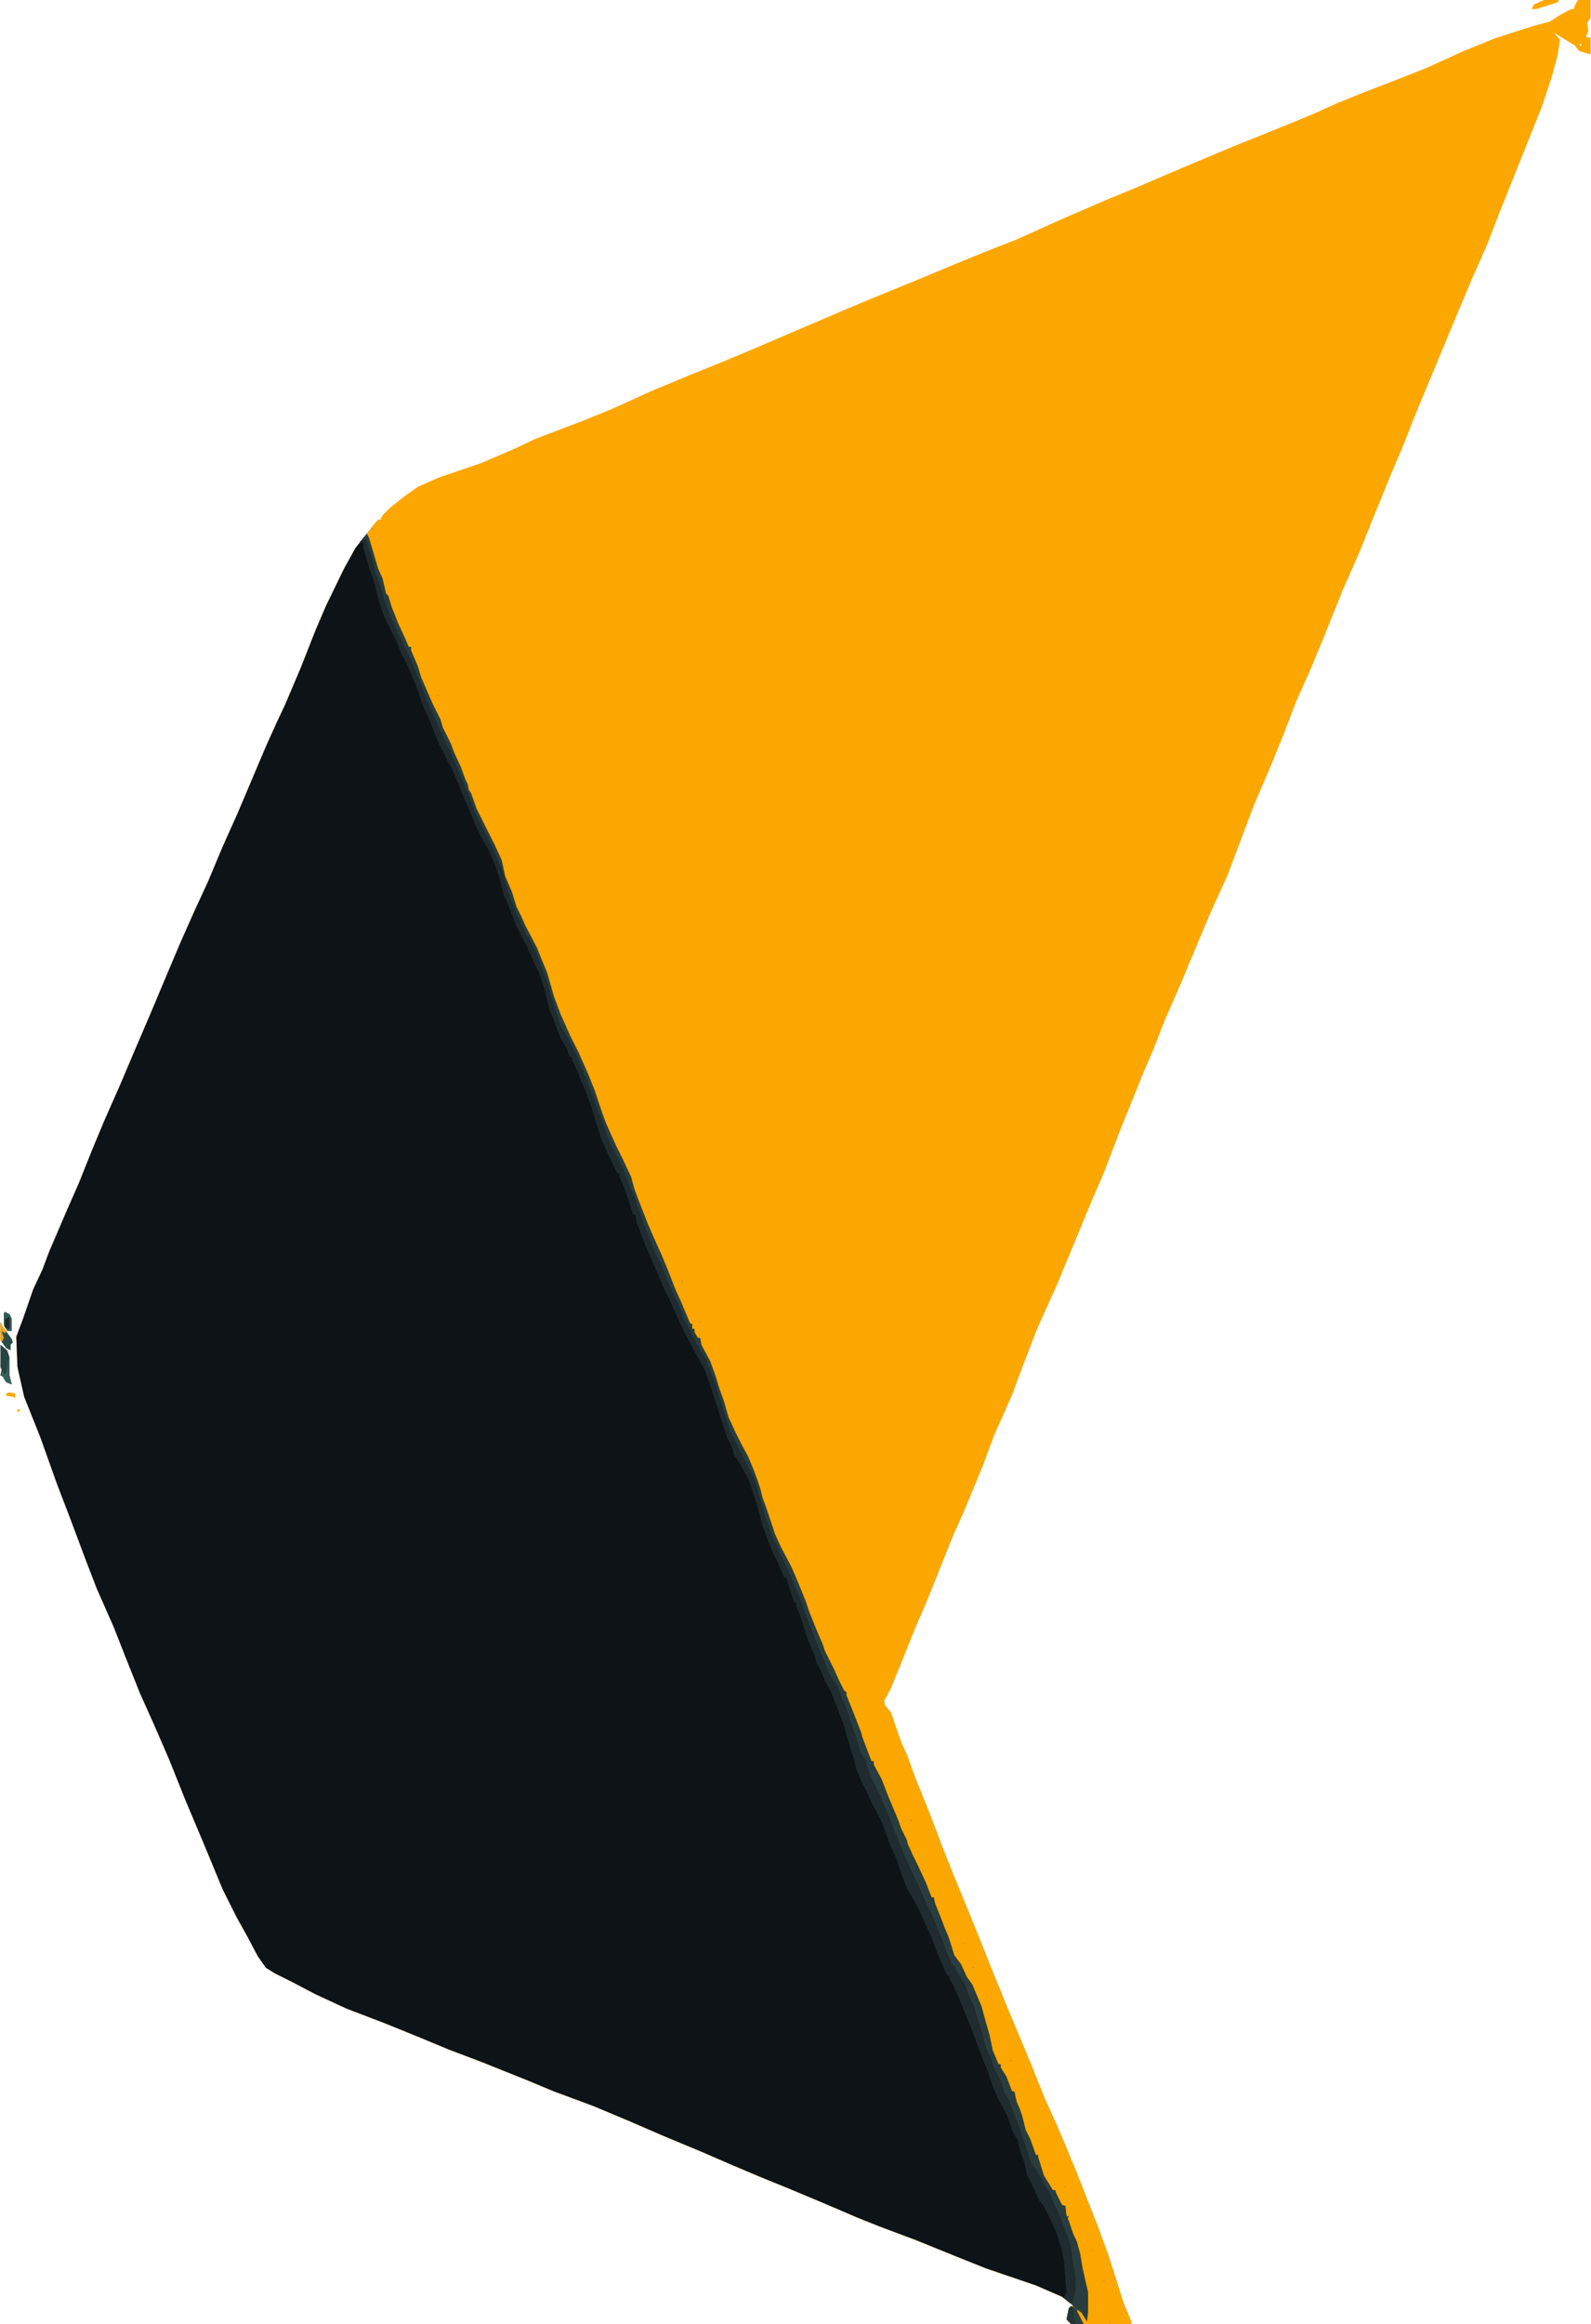 <svg xmlns="http://www.w3.org/2000/svg" viewBox="0 0 1402 2048" width="100" height="146"><path transform="translate(1391)" d="m0 0h11v16l-3 4 1 7-2 6h4v15l-10-3-4-5-10-6-8-5 5 6-2 13-5 19-9 27-38 95-10 26-15 34-13 31-35 84-11 28-11 26-18 44-10 25-15 34-16 40-12 29-13 29-11 29-11 27-15 35-11 29-12 32-15 33-16 38-10 24-14 32-11 28-9 21-21 52-13 34-12 28-29 70-18 40-15 39-7 19-16 36-10 27-17 41-9 20-22 55-12 28-10 25-11 27-6 11 1 4 5 6 9 26 5 11 8 22 11 27 11 29 11 28 12 29 13 32 14 35 14 34 16 38 11 28 11 24 18 43 18 46 10 27 13 41 7 17v2h-53l-4-4 2-10 4-2-10-8-23-10-44-15-25-10-37-15-32-12-20-8-28-12-31-13-27-11-26-11-23-10-36-15-30-13-31-13-35-13-24-10-40-16-29-11-24-10-32-13-34-13-28-13-19-10-16-8-8-5-7-10-9-17-10-18-12-24-17-41-16-38-14-35-13-30-13-29-12-30-11-28-15-34-10-26-15-40-10-26-15-42-14-35-5-22-1-5-1-26 6-16 9-26 8-17 6-16 15-35 11-25 12-30 10-24 15-34 11-26 15-35 16-38 11-26 12-27 12-26 13-31 13-29 14-33 11-26 9-20 8-17 14-33 13-33 9-21 16-33 10-18 7-9 13-16h2l2-4 7-7 14-11 10-7 18-8 38-13 28-12 19-9 42-16 27-11 33-15 36-15 20-8 36-15 63-27 33-14 44-18 36-15 27-11 28-11 40-18 37-16 29-12 28-12 26-11 31-13 30-12 27-11 19-8 13-6 22-9 31-12 28-11 33-15 27-11 34-11 15-4 11-7 8-4h2l2-5zm1 39 1 2 1-2z" fill="#fca700"></path><path transform="translate(327,466)" d="m0 0h2l4 10 5 17 6 16 3 9 5 13 5 11 5 10 5 12 5 10 3 11 3 6 6 17 1 5h2l6 14 3 6 3 8 4 8 4 9 2 7 5 10 4 14 10 25 5 9 5 10v3h2l6 16 5 16 3 7 6 18 5 12 15 30 10 25 4 15 6 14 3 8 9 17 4 9 3 6v3l2 1 2 9h2l5 16 4 9 4 12 7 14 3 8 8 16 3 10 3 5 3 11 3 6 3 9 3 8v3l2 1 2 4 6 15 7 14 4 11 3 7 4 11 6 13 5 13 6 12 9 19 6 13 6 17 8 26 12 24 5 9 4 11 2 5 4 9 4 14 5 15 7 19 11 22 6 11 2 5 4 8 5 15 2 4 2 7 6 13 8 20 18 36 6 13 4 8 3 7 4 10 3 8 5 11 8 17 4 10 10 23 1 6 2 1 9 20 6 12 3 9 2 1 3 7 5 13 2 9 3 5 6 19 4 7v4h2l4 6 2 11 1 5h2l6 11 4 7 2 6 6 15 1 7 3 7 4 11 1 5 4 10v3h2l7 14v2h2l2 9 4 9 4 11 2 10 6 19 6 13v4h2l4 10 3 5v2h2l4 5 4 8 4 12 4 8 3 9 5 12 2 5h2l4 7 1 5-1 4 2 6 2 5h2l2 4 1 6 3 8-2 10v10h-34l-4-4 2-10 4-2-10-8-23-10-44-15-25-10-37-15-32-12-20-8-28-12-31-13-27-11-26-11-23-10-36-15-30-13-31-13-35-13-24-10-40-16-29-11-24-10-32-13-34-13-28-13-19-10-16-8-8-5-7-10-9-17-10-18-12-24-17-41-16-38-14-35-13-30-13-29-12-30-11-28-15-34-10-26-15-40-10-26-15-42-14-35-5-22-1-5-1-26 6-16 9-26 8-17 6-16 15-35 11-25 12-30 10-24 15-34 11-26 15-35 16-38 11-26 12-27 12-26 13-31 13-29 14-33 11-26 9-20 8-17 14-33 13-33 9-21 16-33 10-18 7-9z" fill="#0D1317"></path><path transform="translate(338,453)" d="m0 0 4 1 4 10 9 17 5 10 7 16 8 16 3 7 5 13 7 18 5 13 4 10 3 7 4 8 12 27 4 10 2 4v5l2 1 5 16 7 16 3 8 4 8v3h2l6 16 3 6 4 12 4 10 8 24 2 9 5 9 3 7 5 10 8 17 3 10 3 6 3 10 4 8 3 10 10 22 6 10 7 15 4 8 4 12 3 5 6 13 3 7 7 15 6 13v4l2 1 6 16 5 12 2 6 5 14v4l2 1 3 8 8 16 1 5 5 10 4 11 1 4 2 1 3 9 5 13 3 9 2 5 5 10 6 13 8 16 6 15 3 9 4 11 2 7 3 8v3h2l3 9 4 10v3h2l8 16 6 16 2 5 9 27 4 9 3 8 5 9 2 5v3h2l4 8 4 9v3h2l3 9 5 11 6 14 6 13 4 8 6 14 4 8 2 5v4h2l4 9 3 7 6 13v3l2 1 2 5 2 4-1 5-2 4 1 4 5 6 9 26 5 11 8 22 11 27 11 29 11 28 12 29 13 32 14 35 14 34 16 38 11 28 11 24 18 43 18 46 10 27 13 41 7 17v2h-19l-1-13 2-7-4-11-1-7h-2l-4-6-1-6 1-4-3-8-1-3h-2l-6-12-3-7-5-14-4-10-3-7-2-6-3-1v-2h-2l-7-14v-3h-2l-5-13-2-5-7-20-2-10-6-17-2-5v-5h-2l-7-13v-3h-2l-5-13-1-5-5-14-2-4-2-10-3-8-3-5-3-9-5-8-2-6h-2l-3-10-2-7-2-5h-2l-8-20-4-12-2-3-3-13-4-9-5-10-2-5-5-10-10-22-4-9-11-26-4-9-8-17-4-9-4-11-5-11-2-4-7-16-11-22-7-15-4-8-6-15-6-13-2-7-4-10-3-9-20-40-8-19-4-10-2-10-3-7-3-9-3-8-4-10-5-12-6-10-7-16-3-7-3-9-5-17-9-23-9-17-2-5v-3l-2-1-3-6-10-25-1-5-2-1-4-10-2-6-5-13-8-16-3-8-3-5-6-15-3-10-3-8-3-7-4-11-5-10-3-7-5-12-3-5-6-17-5-12-3-9v-4h-2l-5-13-18-36-5-13-4-11-3-12-5-12-4-10-4-8-8-17-4-7-3-8-4-10-5-16-3-7-3-10-5-12v-4h-2l-4-8-2-5-6-10-6-17-3-7-4-14-6-12-3-10-8-16-3-9-6-12v-3h-2l-7-18-3-9-3-7-2-6-4-9-4-10-6-12-5-11-5-14-4-11-7-19-5-16-1-5-2-1 6-7h2l2-4z" fill="#fca700"></path><path transform="translate(327,466)" d="m0 0h2l4 10 5 17 6 16 3 9 5 13 5 11 5 10 5 12 5 10 3 11 3 6 6 17 1 5h2l6 14 3 6 3 8 4 8 4 9 2 7 5 10 4 14 10 25 5 9 5 10v3h2l6 16 5 16 3 7 6 18 5 12 15 30 10 25 4 15 6 14 3 8 9 17 4 9 3 6v3l2 1 2 9h2l5 16 4 9 4 12 7 14 3 8 8 16 3 10 3 5 3 11 3 6 3 9 3 8v3l2 1 2 4 6 15 7 14 4 11 3 7 4 11 6 13 5 13 6 12 9 19 6 13 6 17 8 26 12 24 5 9 4 11 2 5 4 9 4 14 5 15 7 19 11 22 6 11 2 5 4 8 5 15 2 4 2 7 6 13 8 20 18 36 6 13 4 8 3 7 4 10 3 8 5 11 8 17 4 10 10 23 1 6 2 1 9 20 6 12 3 9 2 1 3 7 5 13 2 9 3 5 6 19 4 7v4h2l4 6 2 11 1 5h2l6 11 4 7 2 6 6 15 1 7 3 7 4 11 1 5 4 10v3h2l7 14v2h2l2 9 4 9 4 11 2 10 6 19 6 13v4h2l4 10 3 5v2h2l4 5 4 8 4 12 4 8 3 9 5 12 2 5h2l4 7 1 5-1 4 2 6 2 5h2l2 4 1 6 3 8-2 10v10h-34l-4-4 2-10 4-2-8-7 2-5-2-27-2-10-5-16-4-9-7-14-4-5-4-9-7-14-2-10-3-8-3-12-4-7-5-14-9-17-6-15-2-7-5-12-7-19-5-13-7-17-7-16-3-5v-3h-2l-9-20-5-14-6-13-3-7-5-10-8-14-6-16-4-12-4-8-8-22-9-17-4-9-4-8-5-11-3-12-3-9-6-21-7-18-4-10-5-9-4-10-3-5-3-10-5-11-4-13-3-9-3-7v-4h-2l-6-18-1-4h-2l-5-12-5-10-4-10-5-14-4-15-8-25-9-16-4-6-2-7-4-8-6-18-4-13-5-15-5-14-18-33-5-11-4-9-5-11-5-10-4-10-7-16-4-9-3-8-5-13-1-6-2-1-8-24-4-9v-3h-2l-8-17-6-13-8-26-6-17-5-11-2-6-5-10v-3h-2l-3-8-5-8-6-16-4-10-4-17-5-15-4-8-8-18-8-15-8-21-3-6-4-16-5-14-4-9-6-11-6-12-5-12-4-9-8-20-5-11-3-5-2-5-5-9-4-10-5-13-5-10-6-18-9-21-4-7-5-13-4-7-7-15-5-15-4-16-4-11-5-18v-4l-3 1 2-4z" fill="#293D3E"></path><path transform="translate(331,460)" d="m0 0h4l1 9 4 13v5l3 1 5 14 7 19 6 13v2h2l6 15 3 5 4 12 2 3 3 10 3 9 2 3 3 9 5 9 2 5v3h2l4 10 1 6h2l6 16 3 6 2 6 4 10 4 14 5 12v5h2l5 12 3 5 3 6v4l2 1 5 11 2 6 3 7 6 18 3 7 4 14 4 8v3l2 1 3 7 2 6h2l2 5v3h2l6 16 4 11 4 10 2 7 4 11 7 14 3 7 4 7 4 10 6 12 10 25 6 17 6 13 4 8 2 5 4 8 3 10 5 10 2 7 5 12 2 7 5 13 4 9 5 10 1 1v5h2l8 21 5 12 1 6h2l2 6 4 10 6 13 5 12 11 22 7 20 4 13 7 19 8 17 6 11 4 11 4 9 5 13 3 9 5 17 4 8 4 10 2 4v4h2l3 6 2 2v3h2l1 7 2 1 5 12 5 13 4 10 6 16 6 11 1 6h2l2 6 9 17 5 13 3 4 2 5 4 7 8 16v3h2l1 6h2l8 20 8 16 4 11 5 12 8 20 8 15 5 8 1 4 2 1v4h2l4 9 5 14 3 12 6 18 4 8 3 7 5 10 6 10 3 3 12 29 11 27 16 38 11 28 11 24 18 43 18 46 10 27 13 41 7 17v2h-19l-1-13 2-7-4-11-1-7h-2l-4-6-1-6 1-4-3-8-1-3h-2l-6-12-3-7-5-14-4-10-3-7-2-6-3-1v-2h-2l-7-14v-3h-2l-5-13-2-5-7-20-2-10-6-17-2-5v-5h-2l-7-13v-3h-2l-5-13-1-5-5-14-2-4-2-10-3-8-3-5-3-9-5-8-2-6h-2l-3-10-2-7-2-5h-2l-8-20-4-12-2-3-3-13-4-9-5-10-2-5-5-10-10-22-4-9-11-26-4-9-8-17-4-9-4-11-5-11-2-4-7-16-11-22-7-15-4-8-6-15-6-13-2-7-4-10-3-9-20-40-8-19-4-10-2-10-3-7-3-9-3-8-4-10-5-12-6-10-7-16-3-7-3-9-5-17-9-23-9-17-2-5v-3l-2-1-3-6-10-25-1-5-2-1-4-10-2-6-5-13-8-16-3-8-3-5-6-15-3-10-3-8-3-7-4-11-5-10-3-7-5-12-3-5-6-17-5-12-3-9v-4h-2l-5-13-18-36-5-13-4-11-3-12-5-12-4-10-4-8-8-17-4-7-3-8-4-10-5-16-3-7-3-10-5-12v-4h-2l-4-8-2-5-6-10-6-17-3-7-4-14-6-12-3-10-8-16-3-9-6-12v-3h-2l-7-18-3-9-3-7-2-6-4-9-4-10-6-12-5-11-5-14-4-11-7-19-5-16-1-5-2-1z" fill="#fca700"></path><path transform="translate(327,466)" d="m0 0h2l4 10 5 17 6 16 3 9 5 13 5 11 5 10 5 12 5 10 3 11 3 6 6 17 1 5h2l6 14 3 6 3 8 4 8 4 9 2 7 5 10 4 14 10 25 5 9 5 10v3h2l6 16 5 16 3 7 6 18 5 12 15 30 10 25 4 15 6 14 3 8 9 17 4 9 3 6v3l2 1 2 9h2l5 16 4 9 4 12 7 14 3 8 8 16 3 10 3 5 3 11 3 6 3 9 3 8v3l2 1 2 4 6 15 7 14 4 11 3 7 4 11 6 13 5 13 6 12 9 19 6 13 6 17 8 26 12 24 5 9 4 11 2 5 4 9 4 14 5 15 7 19 11 22 6 11 2 5 4 8 5 15 2 4 2 7 6 13 8 20 18 36 6 13 4 8 3 7 4 10 3 8 5 11 8 17 4 10 10 23 1 6 2 1 9 20 6 12 3 9 2 1 3 7 5 13 2 9 3 5 6 19 4 7v4h2l4 6 2 11 1 5h2l6 11 4 7 2 6 6 15 1 7 3 7 4 11 1 5 4 10v3h2l7 14v2h2l2 9 4 9 4 11 2 10 6 19 6 13v4h2l4 10 3 5v2h2l4 5 4 8 4 12 4 8 3 9 5 12 2 5h2l4 7 1 5-1 4 2 6 2 5h2l2 4 1 6 3 8-2 10v10h-34l-4-4 2-10 3-2 8 6 5 8 1-9v-17l-3-13-2-9-2-12-3-11-3-6-4-12-1-2 1-2h-2l-1-9-3-1-5-10-1-3h-2l-8-13-5-16v-2h-2l-5-14-4-8-3-12-2-6-3-7-2-9h-2l-5-13-5-8v-3h-2l-5-12-3-14-4-14-3-11-8-19-5-7-5-11-6-8-5-16-3-7-5-13-4-10-1-5h-2l-5-13-8-17-3-6-5-11-1-4-5-10-2-6-10-24-5-13-7-13v-3h-2l-8-21-1-4-7-18-6-15v-3l-2-1-5-10-4-9-8-16-2-6-6-14-6-15-3-9-9-22-4-9-9-17-5-11-8-24-3-8-2-8-3-9-3-8-5-12-5-9-6-12-6-13-4-14-4-11-3-10-5-14-8-15-1-6h-2l-3-5v-3h-2v-4l-2-1-8-19-5-11-7-18-5-12-5-11-7-16-9-23-3-8-3-11-7-15-6-12-9-20-4-11-6-18-6-15-8-18-8-16-8-18-6-16-6-21-5-12-4-10-10-19-4-9-4-8-4-13-6-14-3-14-6-13-16-32-5-14-2-3-1-5-2-4-4-11-6-13-3-8-7-14-2-7-7-14-10-23-3-10-6-14v-3h-2l-3-7-6-13-6-15-3-10-2-2-3-13-4-9-8-27-2-4z" fill="#fca700"></path><path transform="translate(321,475)" d="m0 0 2 1 2 9 4 11 2 10 3 7 6 20 10 24 8 16 7 16 14 35 6 13 4 10 7 14 10 23 4 10 3 7 5 14 16 32 8 19 7 24 6 15 5 11 3 6v2l2 1 8 16 5 14 4 10 5 18 7 21 6 10 8 16 8 19 9 24 12 33 13 26 4 11 6 15 7 20 10 25 6 12 5 13 6 14 4 8 5 13 8 15 4 8 7 12 7 18 5 15 4 13 5 16 22 44 6 21 4 13 6 18 3 5 3 7 4 8 6 13 4 10 3 7 6 16 7 19 4 10 9 22 4 7v2h2l5 12 4 9 7 21 3 8 3 11 5 9 3 10 5 11 4 8 6 14 16 40 7 15 2 4 12 27 4 8 4 10 5 12 3 9 4 8v3l3 1 2 5 7 10 4 12 4 8 3 10 5 16 3 12 4 8 3 9 7 14 2 8 4 6 6 16 5 13 1 4 5 14 3 10 5 6 6 11 5 8 4 10 4 8 3 8 5 13 3 9 2 16 2 11v11l-2 8-1 3-4-1-3-4 2-4-2-27-2-10-5-16-4-9-7-14-4-5-4-9-7-14-2-10-3-8-3-12-4-7-5-14-9-17-6-15-2-7-5-12-7-19-5-13-7-17-7-16-3-5v-3h-2l-9-20-5-14-6-13-3-7-5-10-8-14-6-16-4-12-4-8-8-22-9-17-4-9-4-8-5-11-3-12-3-9-6-21-7-18-4-10-5-9-4-10-3-5-3-10-5-11-4-13-3-9-3-7v-4h-2l-6-18-1-4h-2l-5-12-5-10-4-10-5-14-4-15-8-25-9-16-4-6-2-7-4-8-6-18-4-13-5-15-5-14-18-33-5-11-4-9-5-11-5-10-4-10-7-16-4-9-3-8-5-13-1-6-2-1-8-24-4-9v-3h-2l-8-17-6-13-8-26-6-17-5-11-2-6-5-10v-3h-2l-3-8-5-8-6-16-4-10-4-17-5-15-4-8-8-18-8-15-8-21-3-6-4-16-5-14-4-9-6-11-6-12-5-12-4-9-8-20-5-11-3-5-2-5-5-9-4-10-5-13-5-10-6-18-9-21-4-7-5-13-4-7-7-15-5-15-4-16-4-11-5-18v-4l-3 1v-2z" fill="#1F2B2E"></path><path transform="translate(335,458)" d="m0 0 4 4 1 4 5 16 4 8 4 11 7 15 10 23 2 3v3h2l5 15 4 14 4 8 3 9 11 23 10 24 4 9 6 16 3 10 6 16 4 9 5 12 6 12 3 7 5 12 9 23 6 20 6 16 3 5 3 7 4 6 4 10 5 12 9 27 5 11 3 7 6 12v3l2 1 2 5 3 4 5 10 4 11 4 9 6 16 4 10 7 15 6 14 5 12v5h2v2l2 1 1 4 2 6v4h2l3 10 4 10 5 12 3 7 5 11 4 7 3 9v3h2l1 7h2l2 9 5 10 2 6 6 15v4h2l9 21 3 4 3 7 5 12 4 10 3 10 7 21 3 6 4 10 5 10 1 6h2l7 17 4 9 6 16 3 10 6 17 8 16 7 13 2 5v3h2l5 12 3 7 1 7h2l3 10 9 18v4h2l3 8 5 10 8 17 8 18v3h2l3 7 1 4h2l8 16 4 5v3h4l5 14 5 11 8 22 11 27 11 29 11 28 12 29 13 32 4 11-3-1-6-10-6-12-5-12-3-7-4-12-4-16-6-16-1-3h-2v-4l-3-1-3-7-5-8-6-12-8-20-5-12-6-15-8-16-4-10-1-6h-2l-1-6h-2l-9-19-4-7-4-8-5-11-9-19-2-4v-3h-2l-4-9-4-8-4-12-12-30-2-4v-4l-2-1-2-3v-5h-2l-3-5-2-3v-3h-2l-4-10-3-8-4-8-4-14-5-15-7-18-4-8-3-7-8-16-8-19-5-15-5-16-4-11-11-22-5-12-4-8-5-13-2-5v-3h-2l-6-17-5-12-3-7v-3h-2l-2-6-5-10-1-5-2-1-4-10-1-6-2-1-2-8-5-11-1-6-6-12-2-9-5-8-4-10-4-8-6-15-6-17-7-16-2-6-7-13-4-10-3-5-7-16-4-8-2-5-2-7-4-13-5-12-3-7v-4h-2l-2-5v-3h-2l-3-6-7-15-4-11-4-13-4-8-1-6-3-7-2-5-3-9-5-9-5-13-3-4-3-7v-3h-2l-3-10-5-13-2-9-5-10-3-10-6-13v-4h-2l-4-10-1-6h-2l-5-12-3-5-4-10-3-10-3-6-2-7-3-8-4-9-6-13v-3h-2l-9-20-3-8v-4l-2-1-4-13-3-3-4-15-2-10z" fill="#fca700"></path><path transform="translate(883,1760)" d="m0 0 2 3 14 33 13 32 10 24 15 34 12 29 18 46 9 24-1 2-8-10-4-11-4-7-2-6-4-13-3-5-1-6-8-16-11-17-5-12-2-9-2-2-3-15-5-11-5-14-6-16-4-11-3-5-2-7-4-7-3-7-2-7z" fill="#fca700"></path><path transform="translate(832,1634)" d="m0 0 2 3 16 39 12 30 7 17h-3l-6-10-6-12-5-12-3-7-4-12-4-16-6-16-1-2z" fill="#fca700"></path><path transform="translate(0,1185)" d="m0 0 6 5 2 6v16l2 8-5-2-3-5-2-1 1-5-1-2z" fill="#2A4341"></path><path transform="translate(944,2032)" d="m0 0 5 3 6 11v2h-11l-4-4 2-10z" fill="#233535"></path><path transform="translate(0,1165)" d="m0 0 2 4 8 11 1 3-2 2v5l-4-2-5-7z" fill="#2D4C46"></path><path transform="translate(4,1156)" d="m0 0 4 2 2 4v11h-4l-3-5v-11z" fill="#335A51"></path><path transform="translate(1361)" d="m0 0h13l-1 2-19 6h-4l2-4z" fill="#fca700"></path><path transform="translate(7,1196)" d="m0 0h1v16l2 8-5-2-3-5-2-1 1-3 2-1v3l2-1 1-3z" fill="#356156"></path><path transform="translate(947,2034)" d="m0 0 3 3 5 9v2h-7l-2-12z" fill="#2A4040"></path><path transform="translate(991,2034)" d="m0 0 2 3 4 9v2h-4l-2-7z" fill="#fca700"></path><path transform="translate(0,1165)" d="m0 0 2 4 3 4-1 2-3-2 2 6-2 4-1-2z" fill="#fca700"></path><path transform="translate(7,1161)" d="m0 0h1v10l-4-1v-7z" fill="#1C292B"></path><path transform="translate(949,2036)" d="m0 0 4 2 5 8v2h-3z" fill="#fca700"></path><path transform="translate(8,1227)" d="m0 0 5 1v5l-1-2-7-1v-2z" fill="#fca700"></path><path transform="translate(15,1242)" d="m0 0h2v2h-2z" fill="#fca700"></path><path transform="translate(10,1225)" d="m0 0" fill="#fca700"></path></svg>